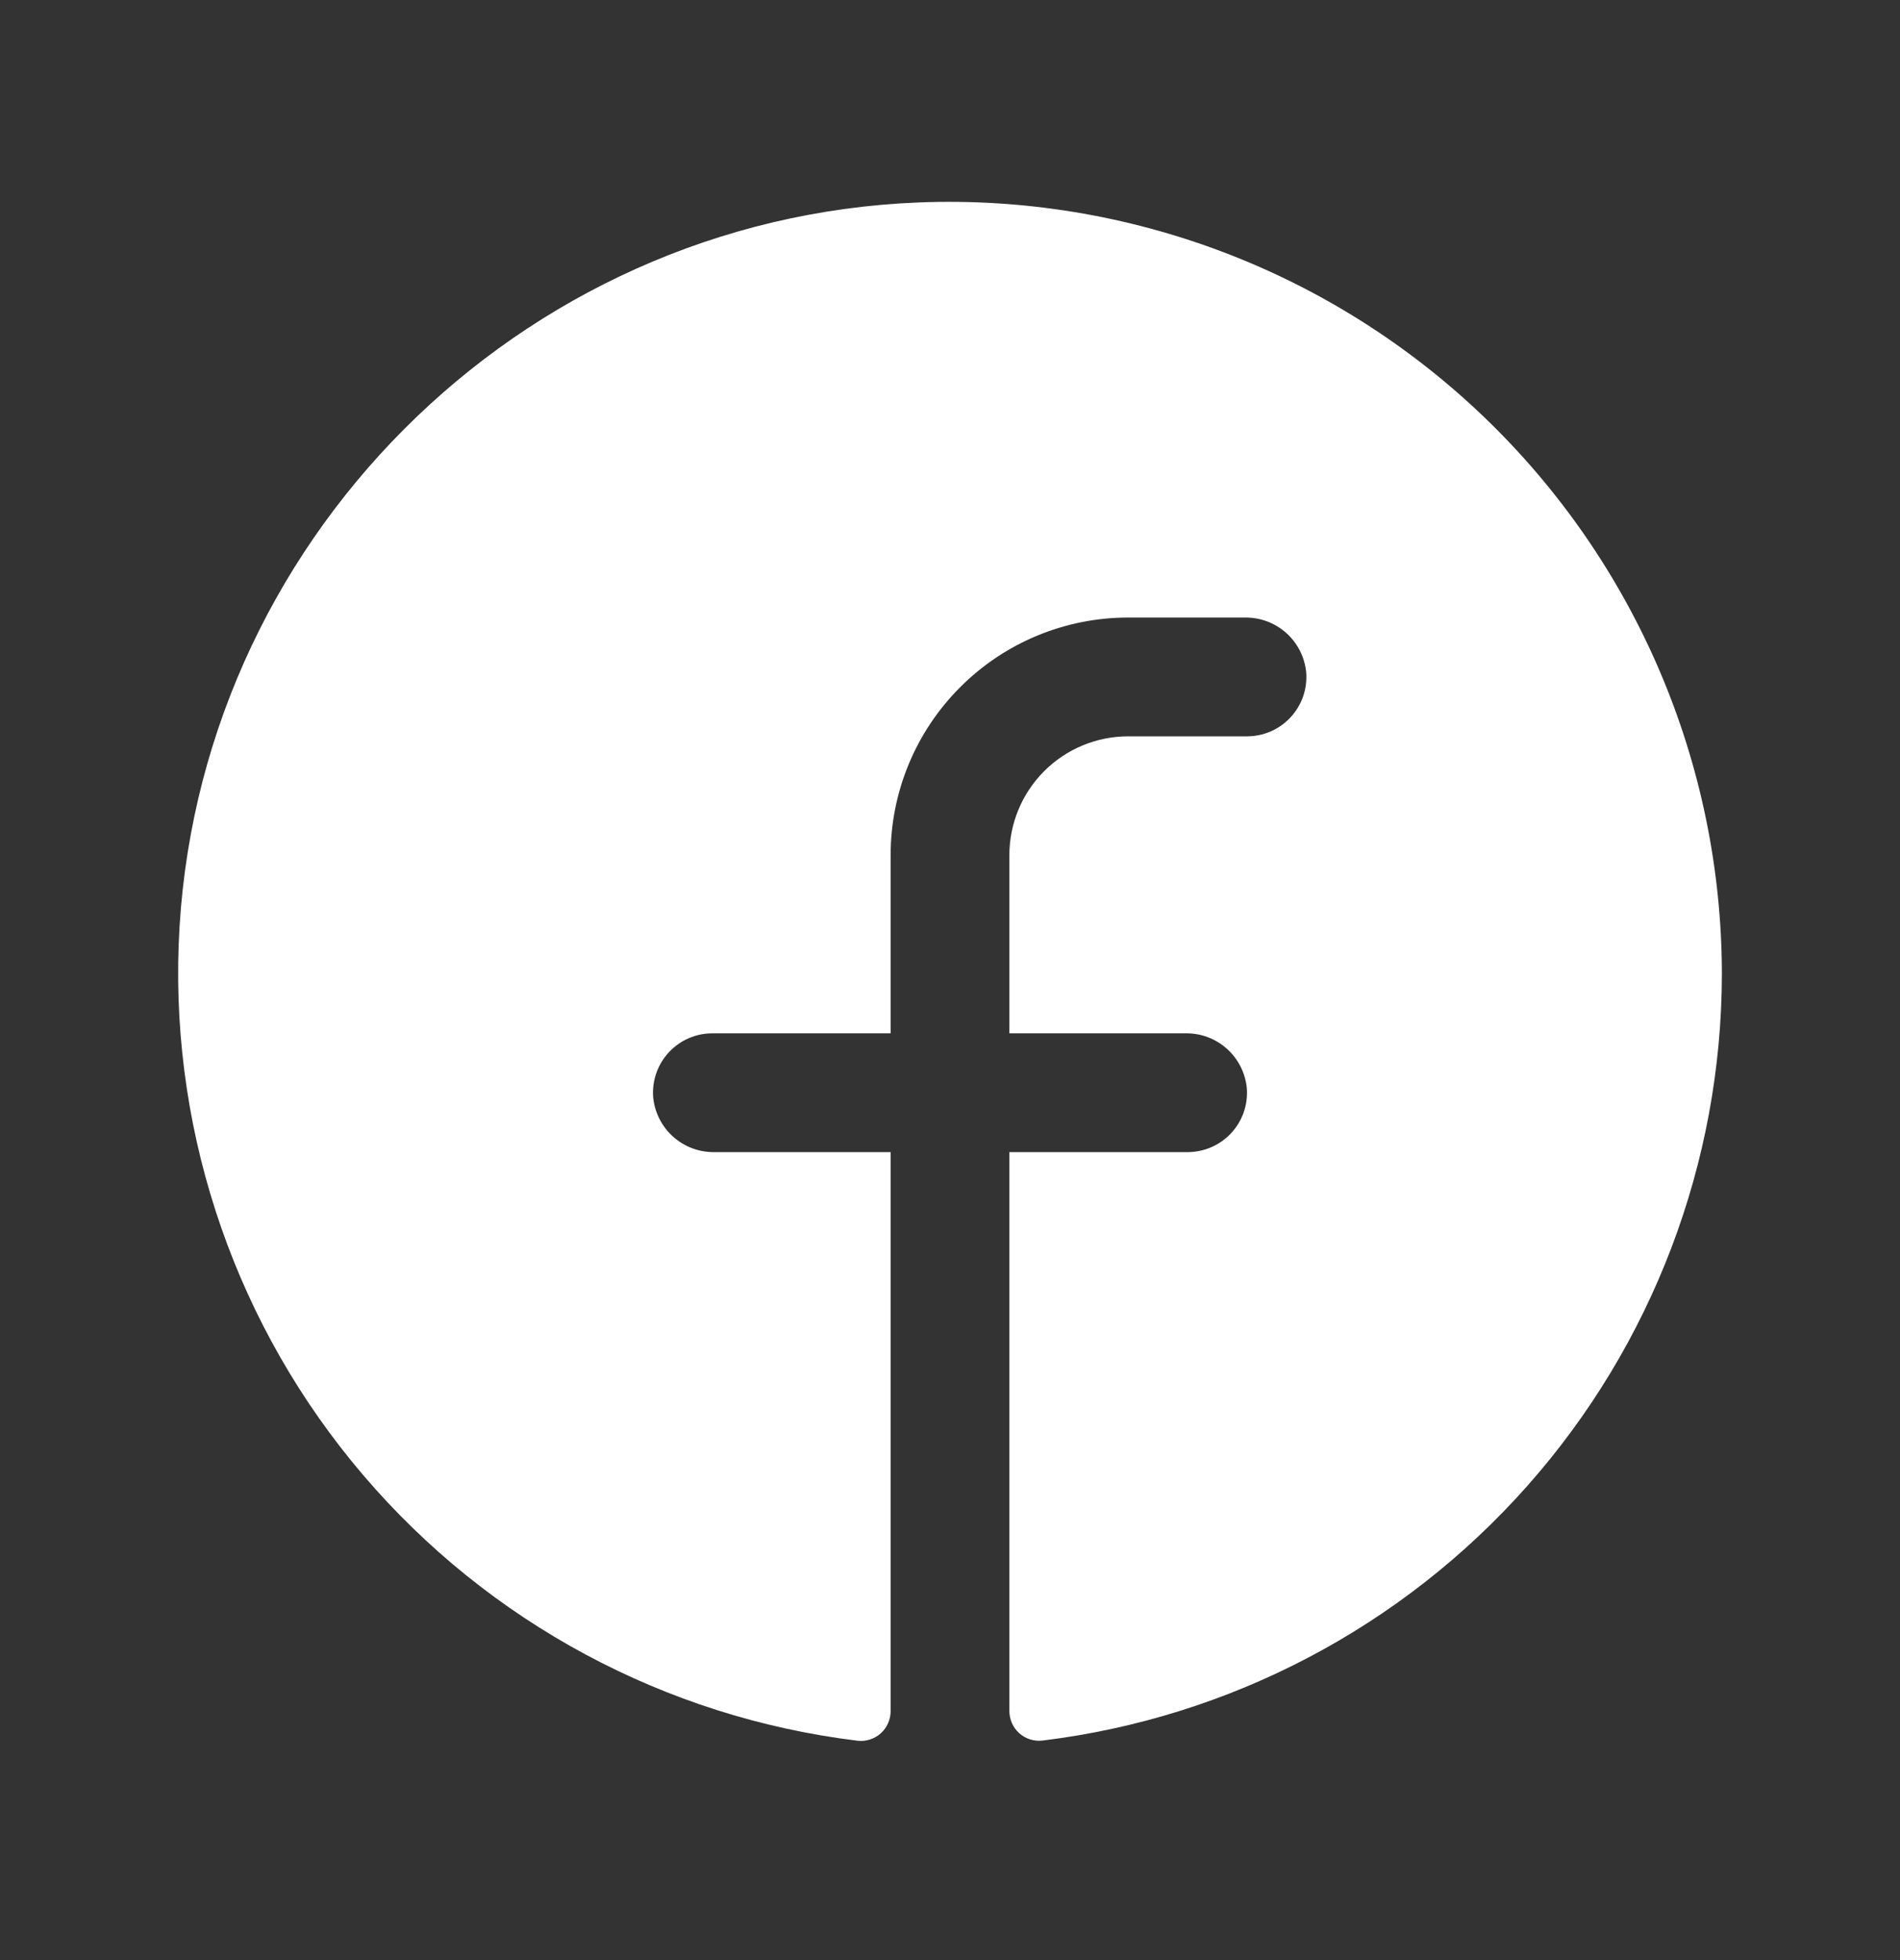 <svg width="32" height="33" viewBox="0 0 32 33" fill="none" xmlns="http://www.w3.org/2000/svg">
<rect x="0" y="0" width="32" height="33" fill="#333333" stroke="none"/>
<path d="M29 16.397C28.996 19.574 27.83 22.64 25.722 25.018C23.614 27.395 20.71 28.92 17.556 29.304C17.486 29.312 17.415 29.305 17.348 29.284C17.28 29.262 17.218 29.227 17.166 29.18C17.113 29.132 17.071 29.074 17.043 29.01C17.014 28.945 17 28.875 17 28.804V19.397H20C20.137 19.397 20.273 19.369 20.399 19.315C20.524 19.261 20.638 19.181 20.732 19.081C20.825 18.981 20.898 18.863 20.944 18.734C20.99 18.605 21.009 18.468 21 18.331C20.978 18.073 20.859 17.834 20.668 17.661C20.477 17.488 20.227 17.393 19.969 17.397H17V14.397C17 13.867 17.211 13.358 17.586 12.983C17.961 12.608 18.47 12.397 19 12.397H21C21.137 12.397 21.273 12.369 21.399 12.315C21.524 12.261 21.638 12.181 21.732 12.081C21.825 11.981 21.898 11.863 21.944 11.734C21.99 11.605 22.009 11.467 22 11.331C21.978 11.073 21.859 10.834 21.667 10.66C21.475 10.487 21.225 10.393 20.966 10.397H19C17.939 10.397 16.922 10.818 16.172 11.569C15.421 12.319 15 13.336 15 14.397V17.397H12C11.863 17.397 11.727 17.424 11.601 17.479C11.476 17.533 11.362 17.613 11.268 17.713C11.175 17.813 11.102 17.931 11.056 18.06C11.01 18.189 10.991 18.326 11 18.463C11.022 18.721 11.141 18.96 11.333 19.134C11.525 19.307 11.775 19.401 12.034 19.397H15V28.807C15 28.878 14.986 28.947 14.957 29.012C14.929 29.076 14.887 29.134 14.835 29.181C14.782 29.229 14.72 29.264 14.653 29.286C14.586 29.308 14.515 29.315 14.445 29.307C11.207 28.913 8.234 27.317 6.117 24.835C3.999 22.354 2.89 19.168 3.009 15.908C3.259 9.158 8.726 3.671 15.481 3.408C17.23 3.34 18.975 3.626 20.611 4.248C22.247 4.87 23.74 5.816 25.002 7.028C26.264 8.241 27.269 9.696 27.956 11.305C28.643 12.915 28.998 14.647 29 16.397Z" fill="white"/>
</svg>
